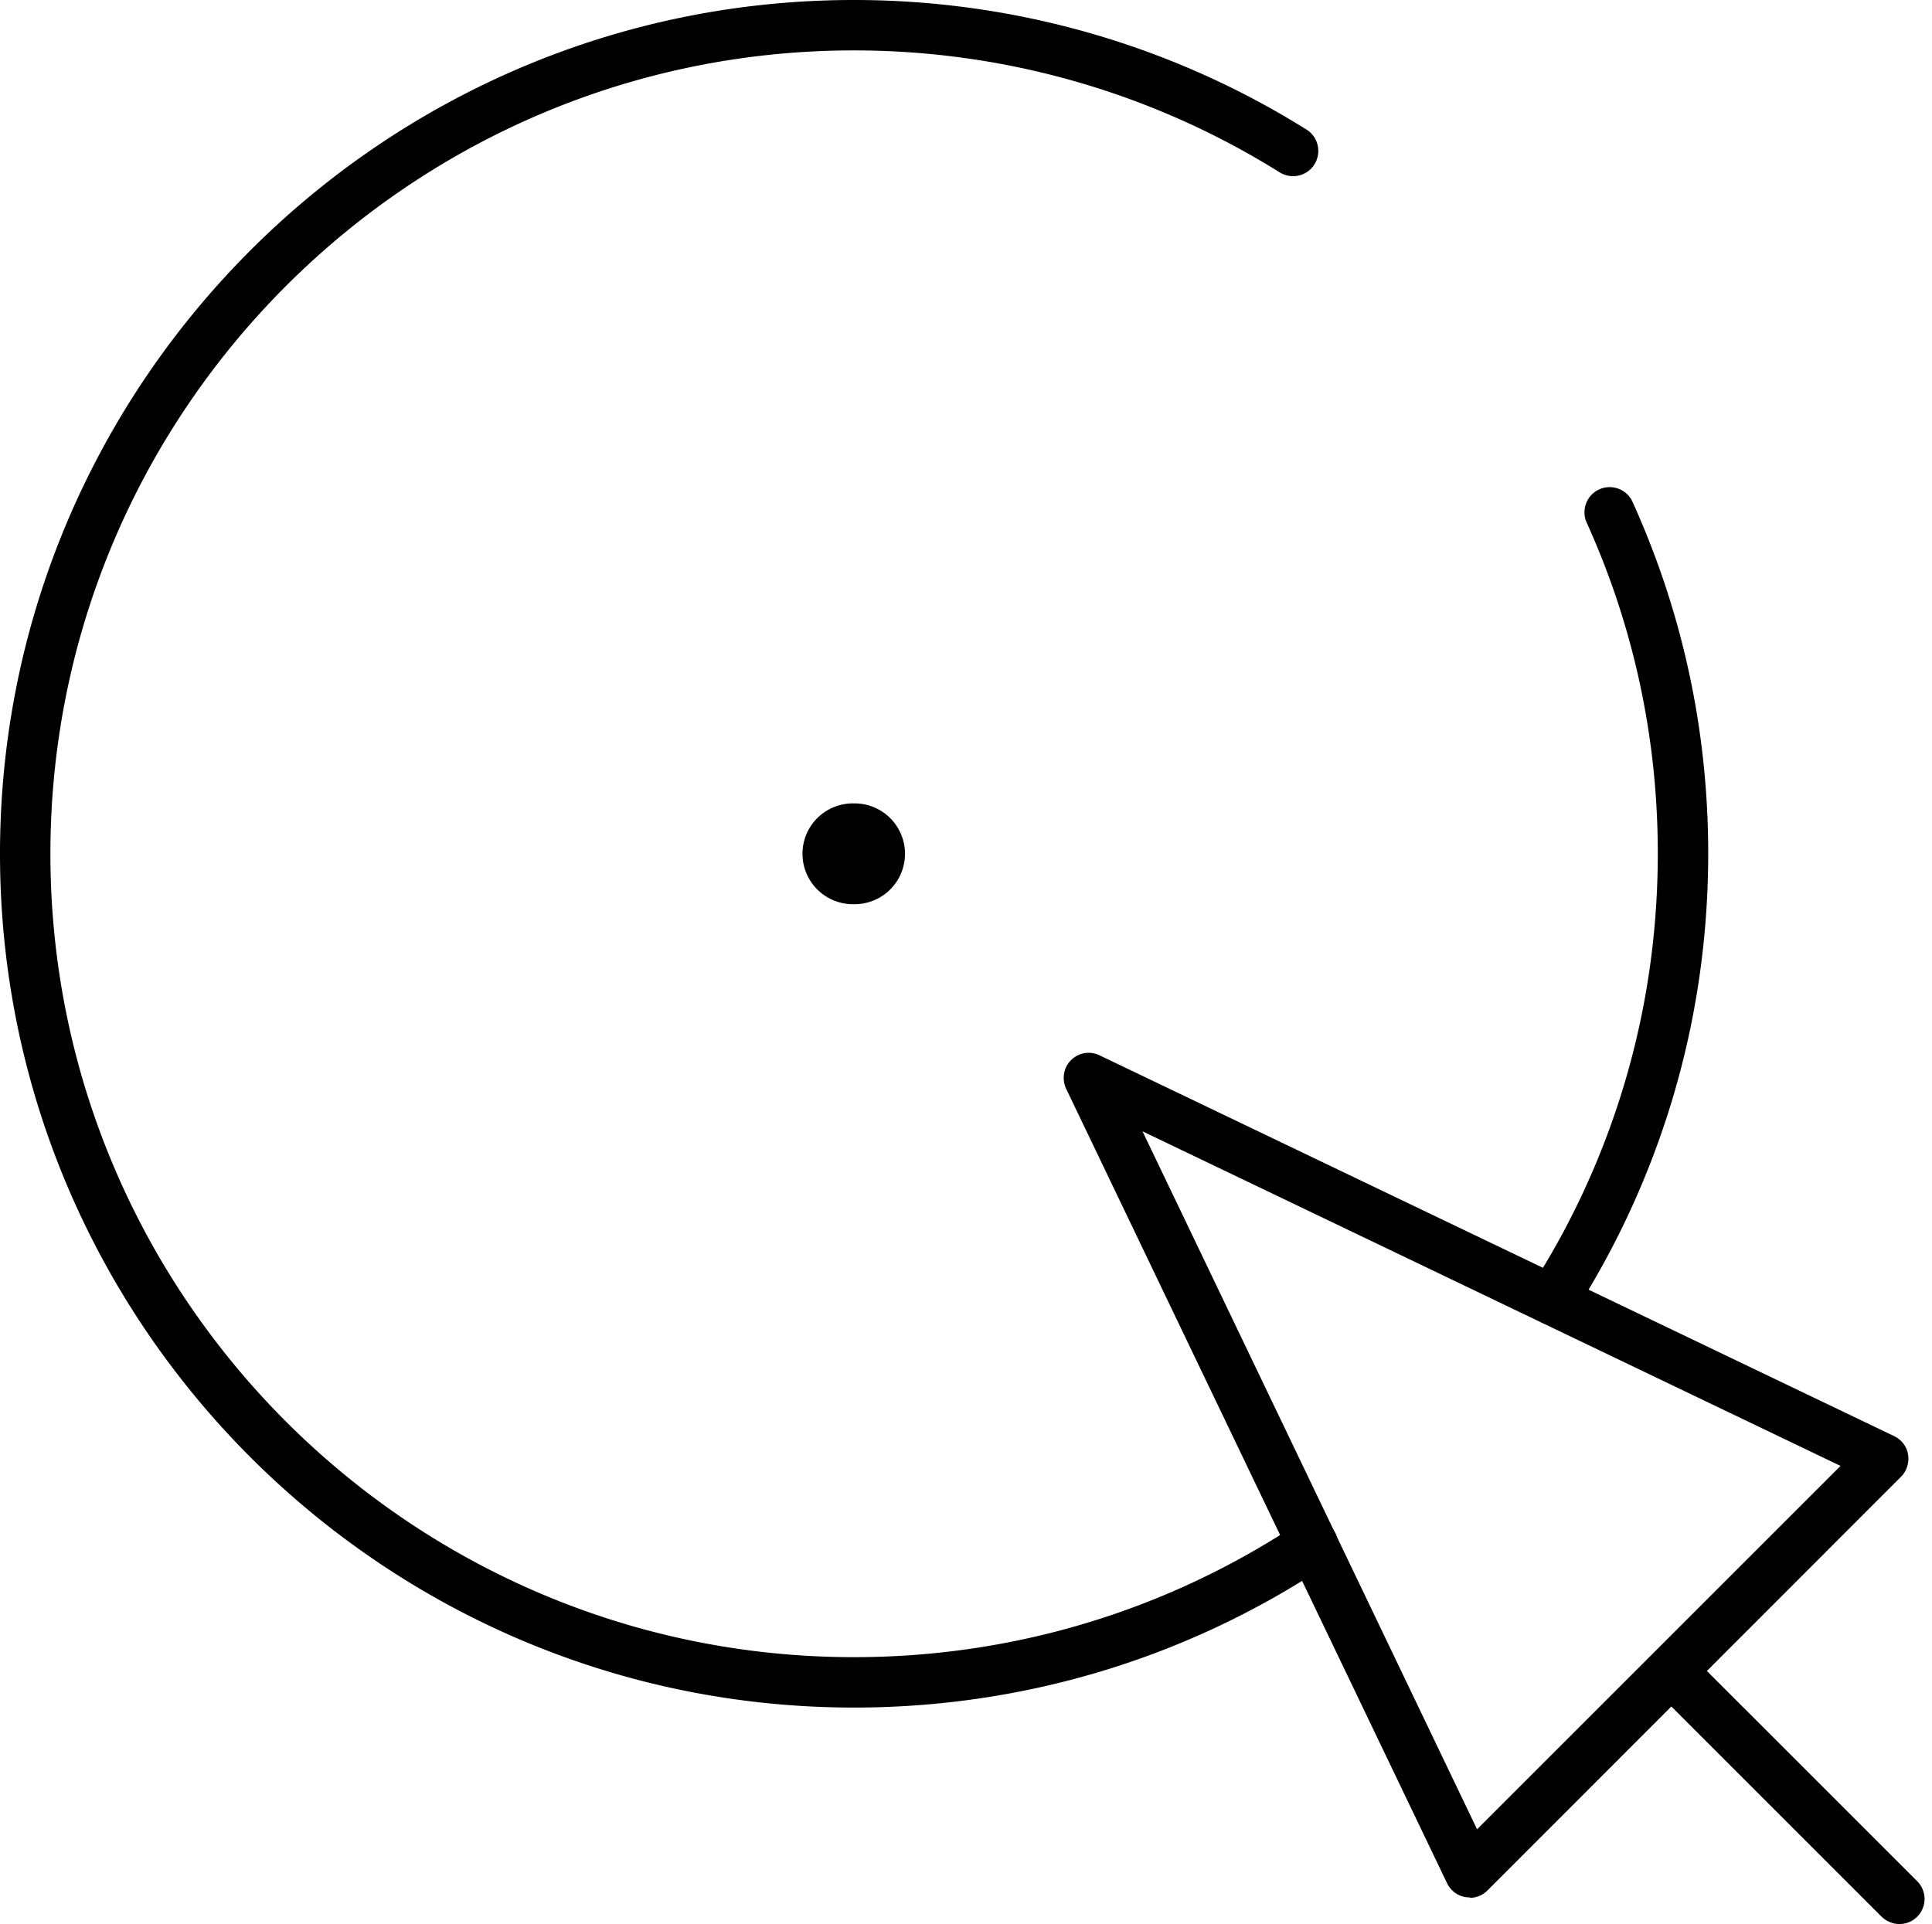 <svg xmlns="http://www.w3.org/2000/svg" fill="none" viewBox="0 0 251 250">
    <path fill="currentColor" d="M110.946 117.486a6.549 6.549 0 1 0 0-13.097 6.55 6.55 0 1 0 0 13.097Z"/>
    <path fill="currentColor" d="M110.946 221.873C49.775 221.873 0 172.102 0 110.937 0 49.771 49.775 0 110.946 0c20.859 0 41.195 5.828 58.78 16.83 1.539.95 1.998 2.98 1.048 4.52-.95 1.538-2.98 1.996-4.519 1.047-16.537-10.347-35.694-15.848-55.309-15.848-57.569 0-104.397 46.824-104.397 104.388 0 57.563 46.828 104.387 104.397 104.387 20.663 0 40.639-6.025 57.765-17.419 1.506-1.015 3.537-.59 4.552.916 1.015 1.507.589 3.537-.917 4.552-18.207 12.115-39.427 18.5-61.4 18.5Zm90.774-49.706a3.263 3.263 0 0 1-1.768-.524c-1.507-.982-1.965-3.012-.983-4.519a103.098 103.098 0 0 0 10.25-20.792c4.093-11.33 6.156-23.248 6.156-35.429 0-14.997-3.111-29.437-9.234-42.993-.753-1.637 0-3.602 1.637-4.322 1.638-.753 3.602 0 4.323 1.637 6.516 14.407 9.824 29.764 9.824 45.678 0 12.934-2.194 25.606-6.55 37.655a110.067 110.067 0 0 1-10.904 22.103 3.233 3.233 0 0 1-2.751 1.506Zm45.06 77.832c-.851 0-1.67-.327-2.325-.95l-28.129-28.127a3.261 3.261 0 0 1 0-4.617 3.261 3.261 0 0 1 4.617 0l28.13 28.128a3.26 3.26 0 0 1 0 4.616 3.217 3.217 0 0 1-2.325.95h.032Z"/>
    <path fill="currentColor" d="M190.946 246.53c-.196 0-.36 0-.557-.032-1.047-.164-1.932-.852-2.39-1.801l-49.48-103.209c-.59-1.245-.361-2.751.622-3.733a3.233 3.233 0 0 1 3.733-.622l103.218 49.476c.949.458 1.637 1.342 1.801 2.39.163 1.048-.164 2.129-.917 2.882l-53.738 53.765a3.24 3.24 0 0 1-2.325.95l.033-.066Zm-42.505-99.509 43.455 90.669 47.221-47.217-90.643-43.452h-.033Z"/>
</svg>
